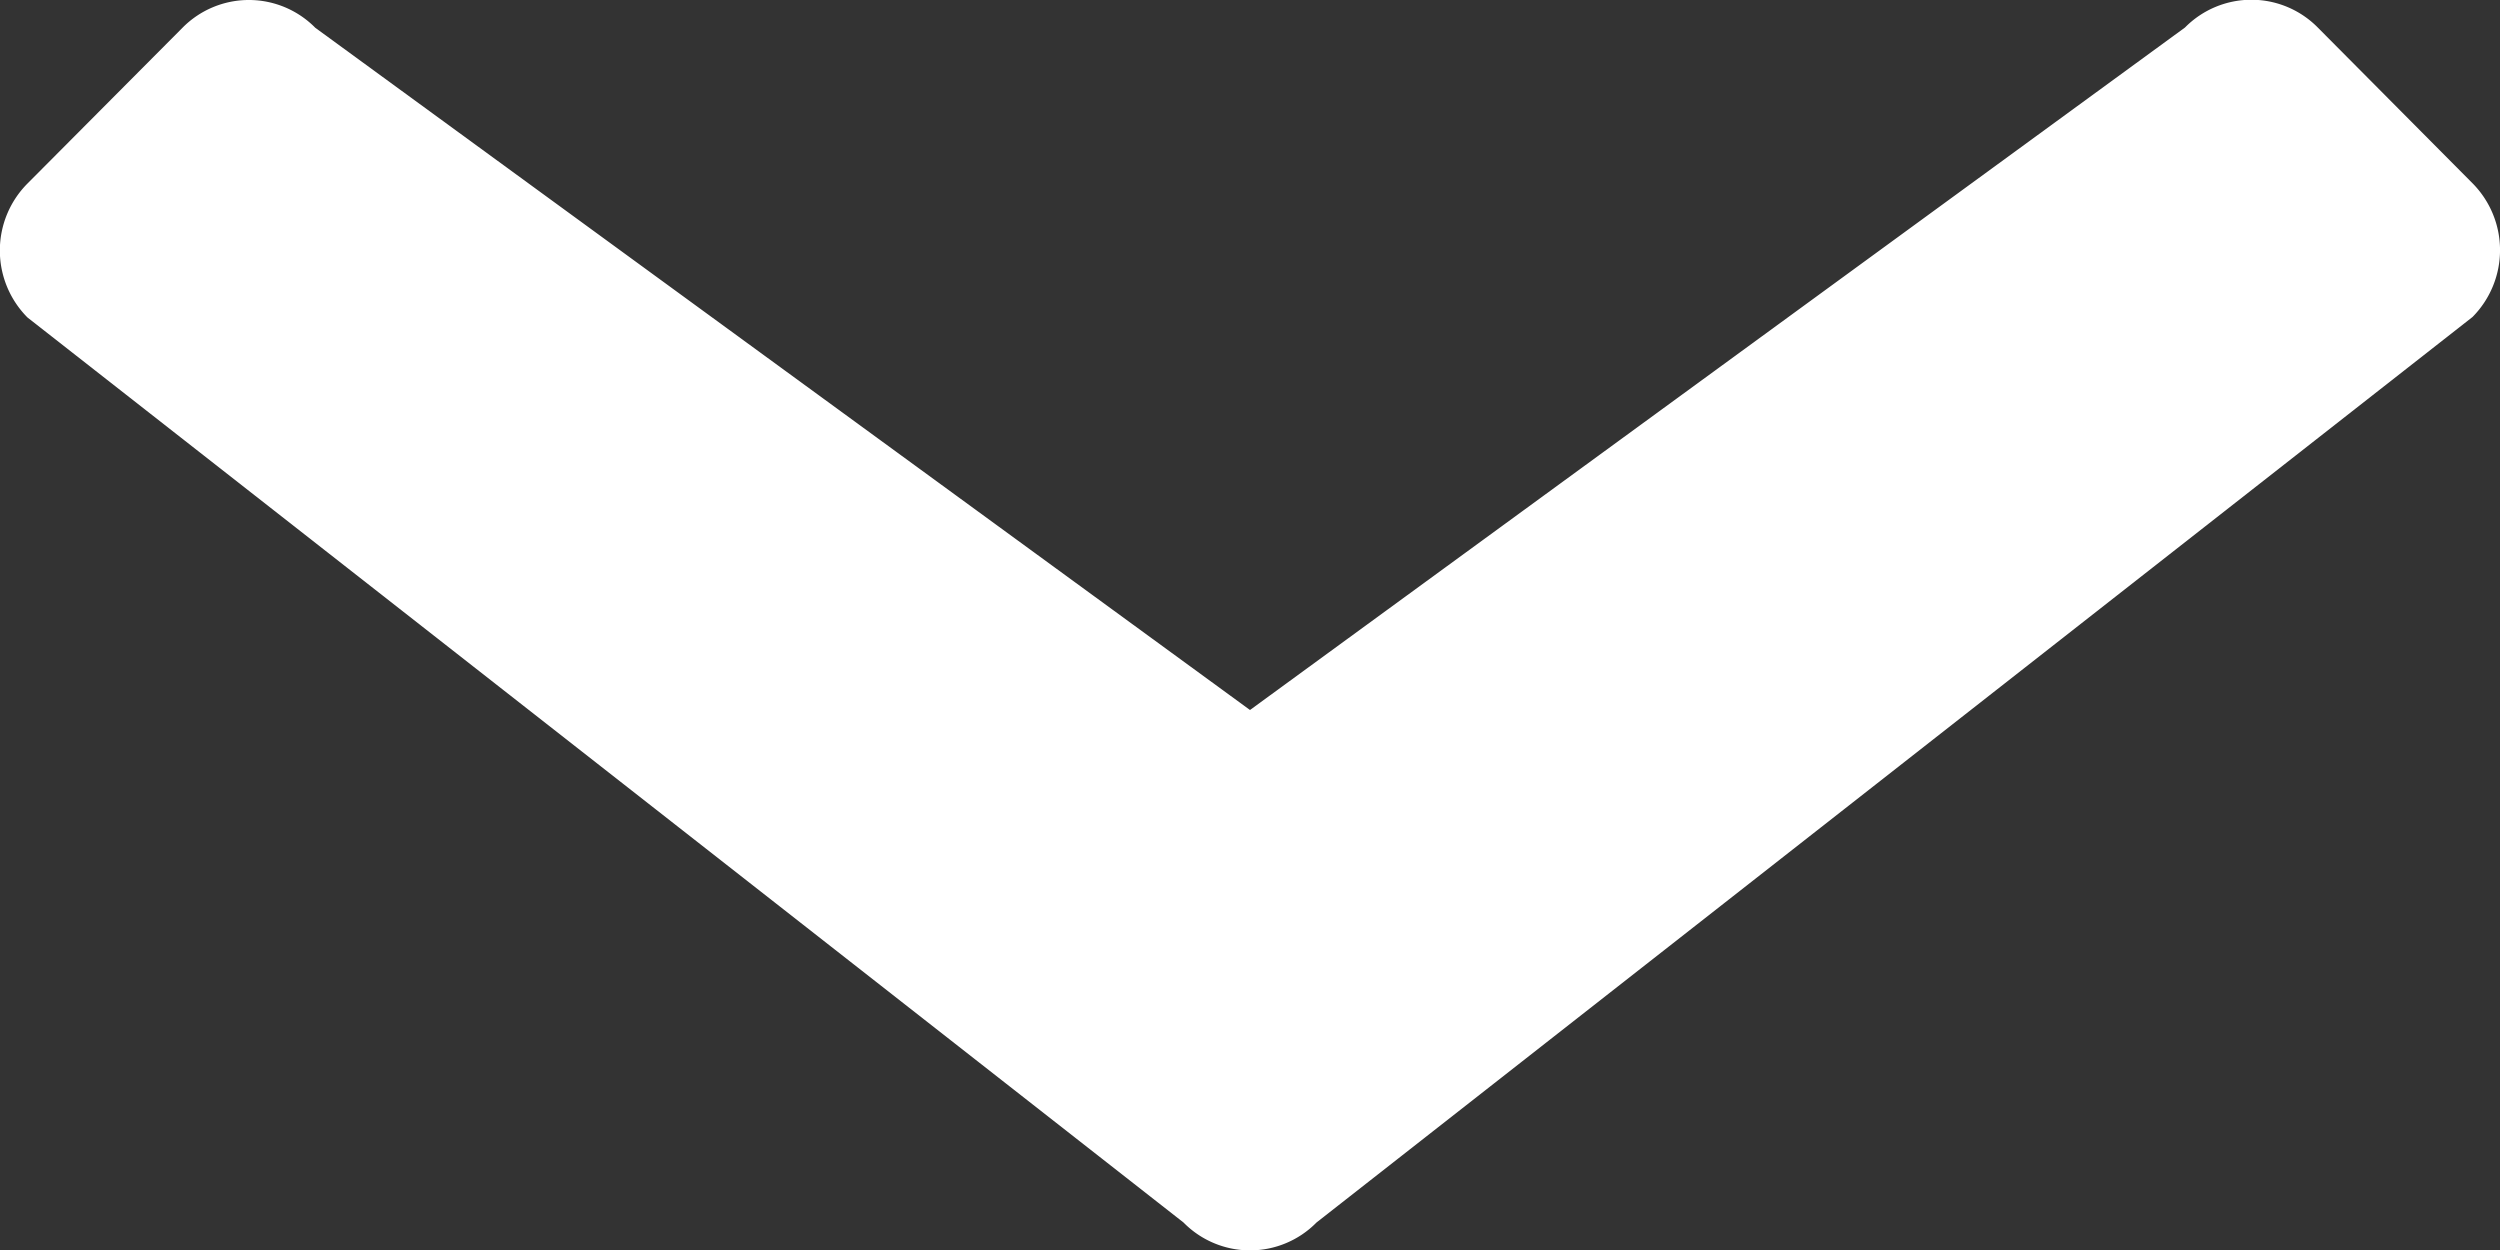 <svg xmlns="http://www.w3.org/2000/svg" width="10" height="5" fill="none"><rect width="100%" height="100%" fill="#333333" stroke="none"/><path fill="#fff" d="M4.734 4.89.11 1.27a.38.38 0 0 1 0-.536L.73.111a.373.373 0 0 1 .531 0L5 2.84 8.74.11a.373.373 0 0 1 .531 0l.619.623a.38.38 0 0 1 0 .535L5.266 4.89a.373.373 0 0 1-.532 0"/></svg>